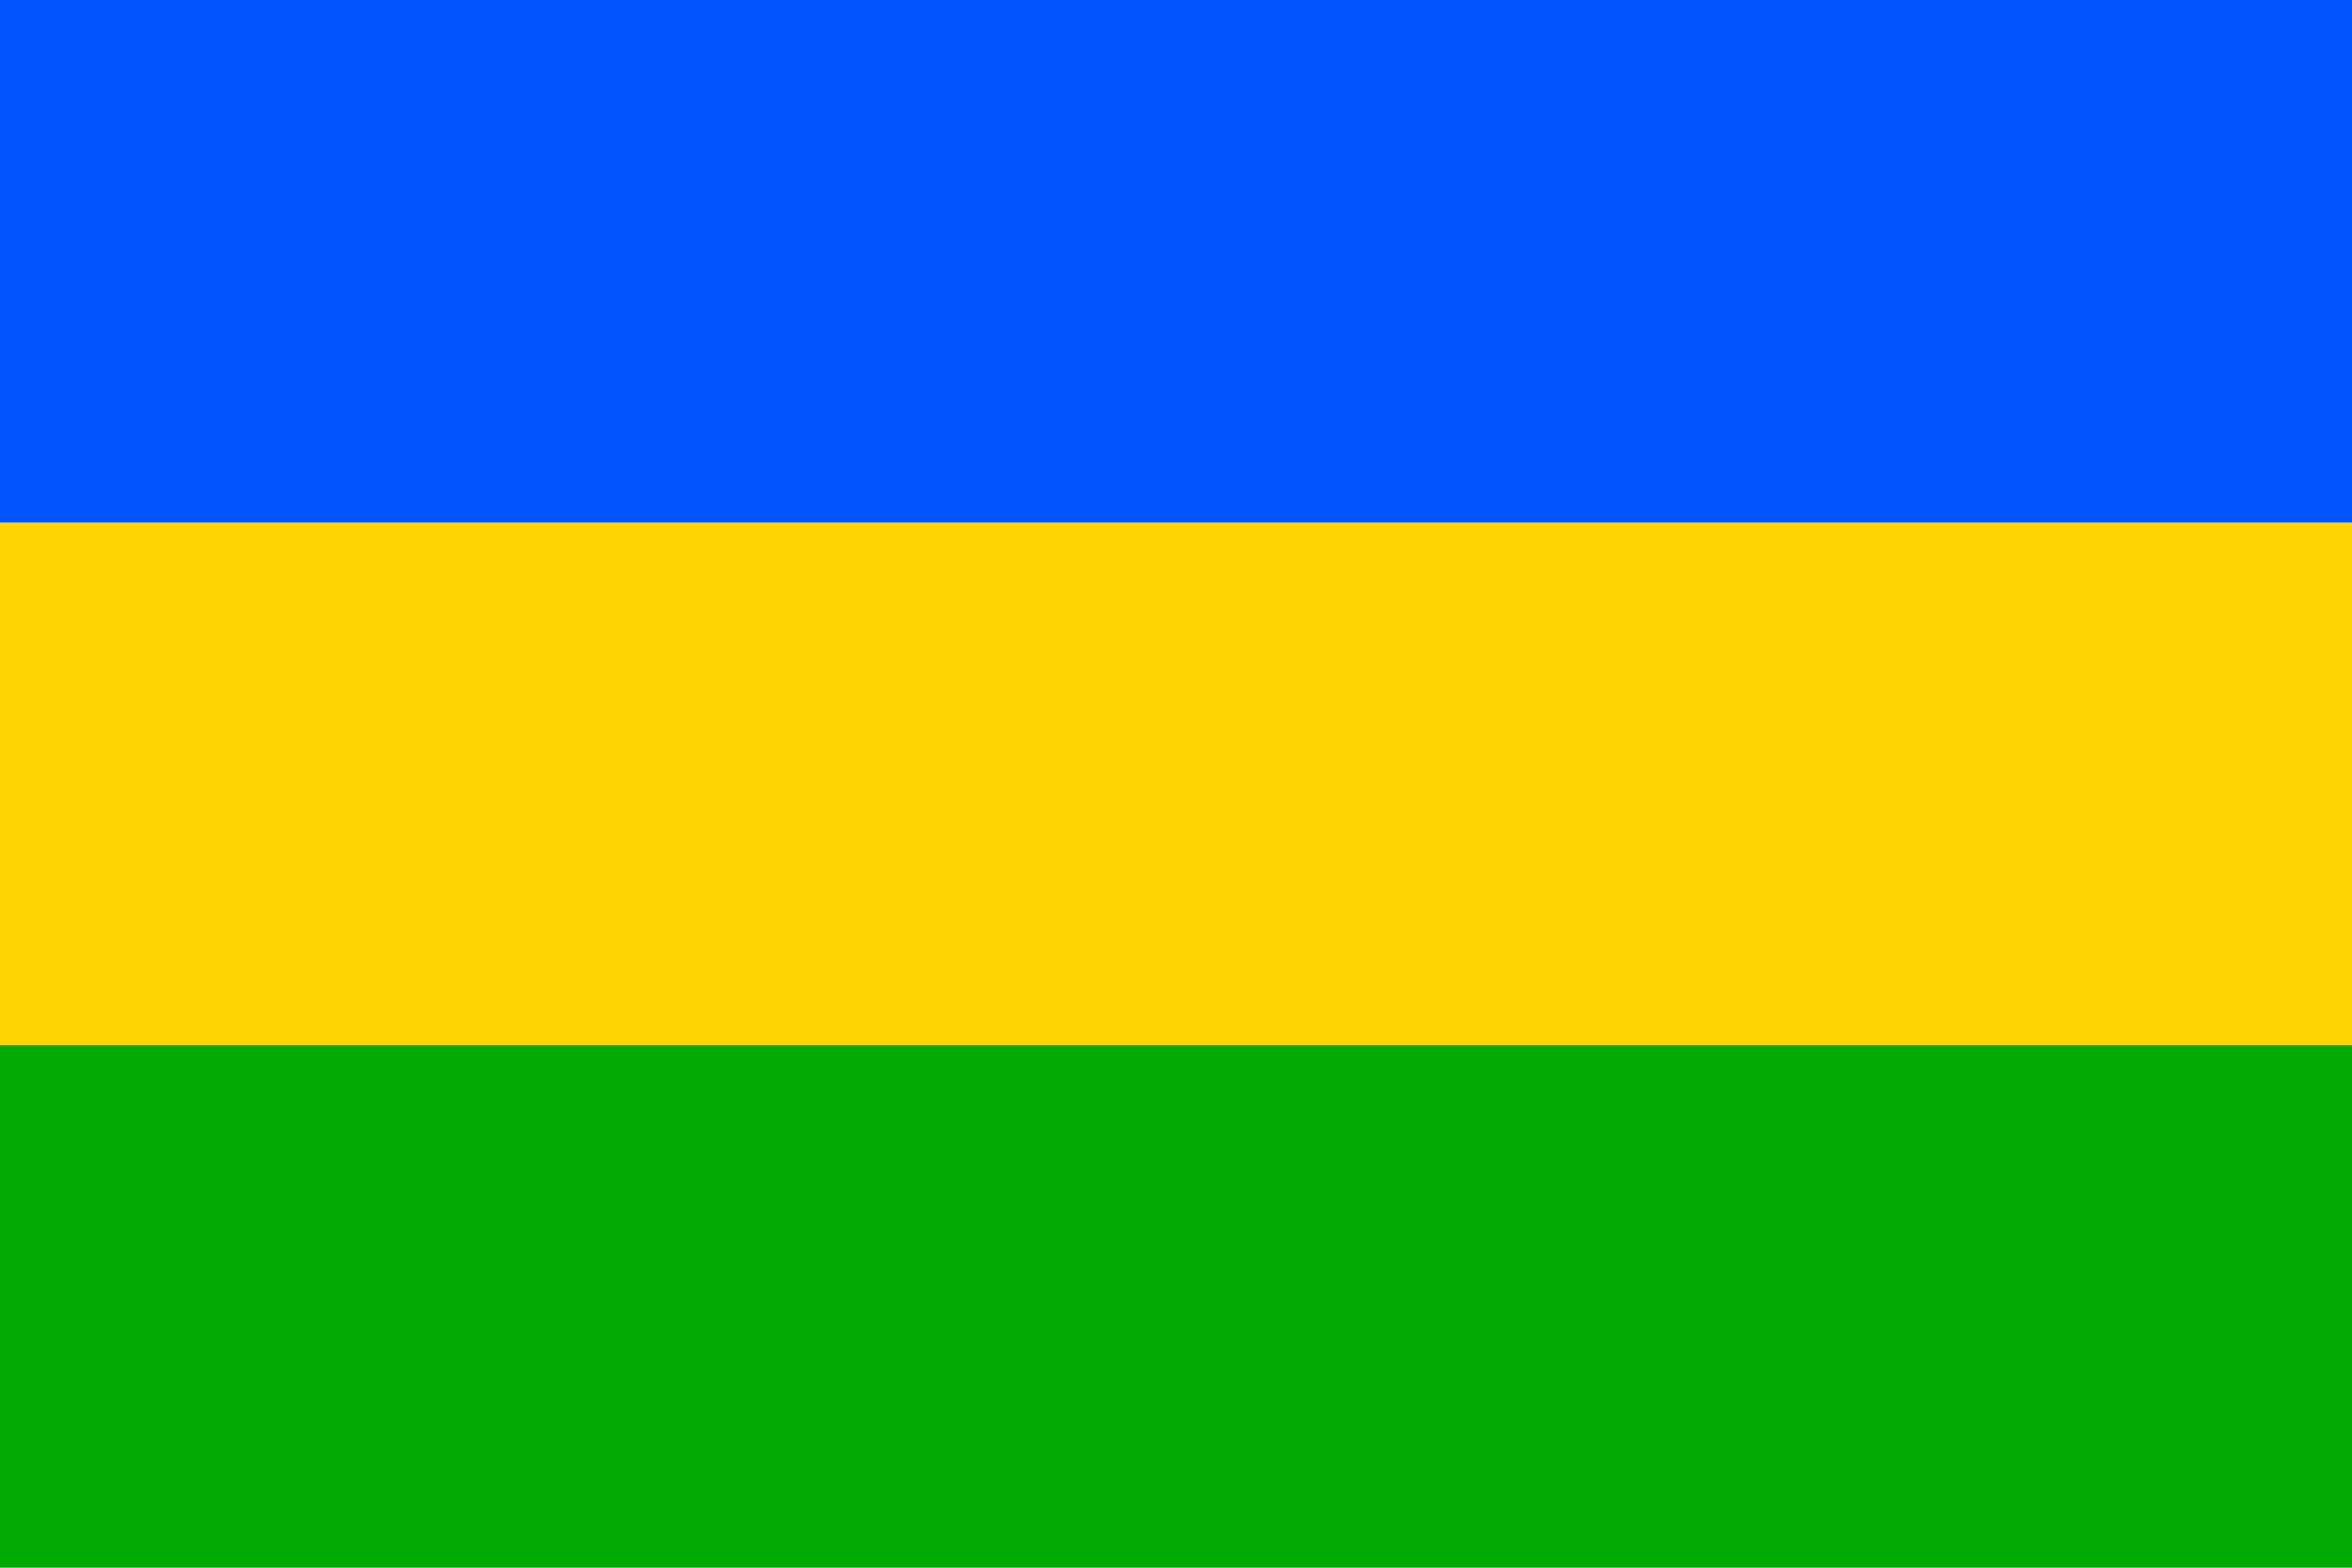 <?xml version="1.0" standalone="no"?>
<!DOCTYPE svg PUBLIC "-//W3C//DTD SVG 1.1//EN"  "http://www.w3.org/Graphics/SVG/1.1/DTD/svg11.dtd">
<svg xmlns="http://www.w3.org/2000/svg" version="1.1" width="900" height="600" id="opocno_rychnov_flag_svg">
<desc>Flag of Opočno, Rychnov nad Kněžnou district (CZ)</desc>
<rect fill="#ffd500" width="900" height="200" y="200" />
<rect height="200" width="900" fill="#05f" />
<rect fill="#0a0" width="900" height="200" y="400" />
</svg>
